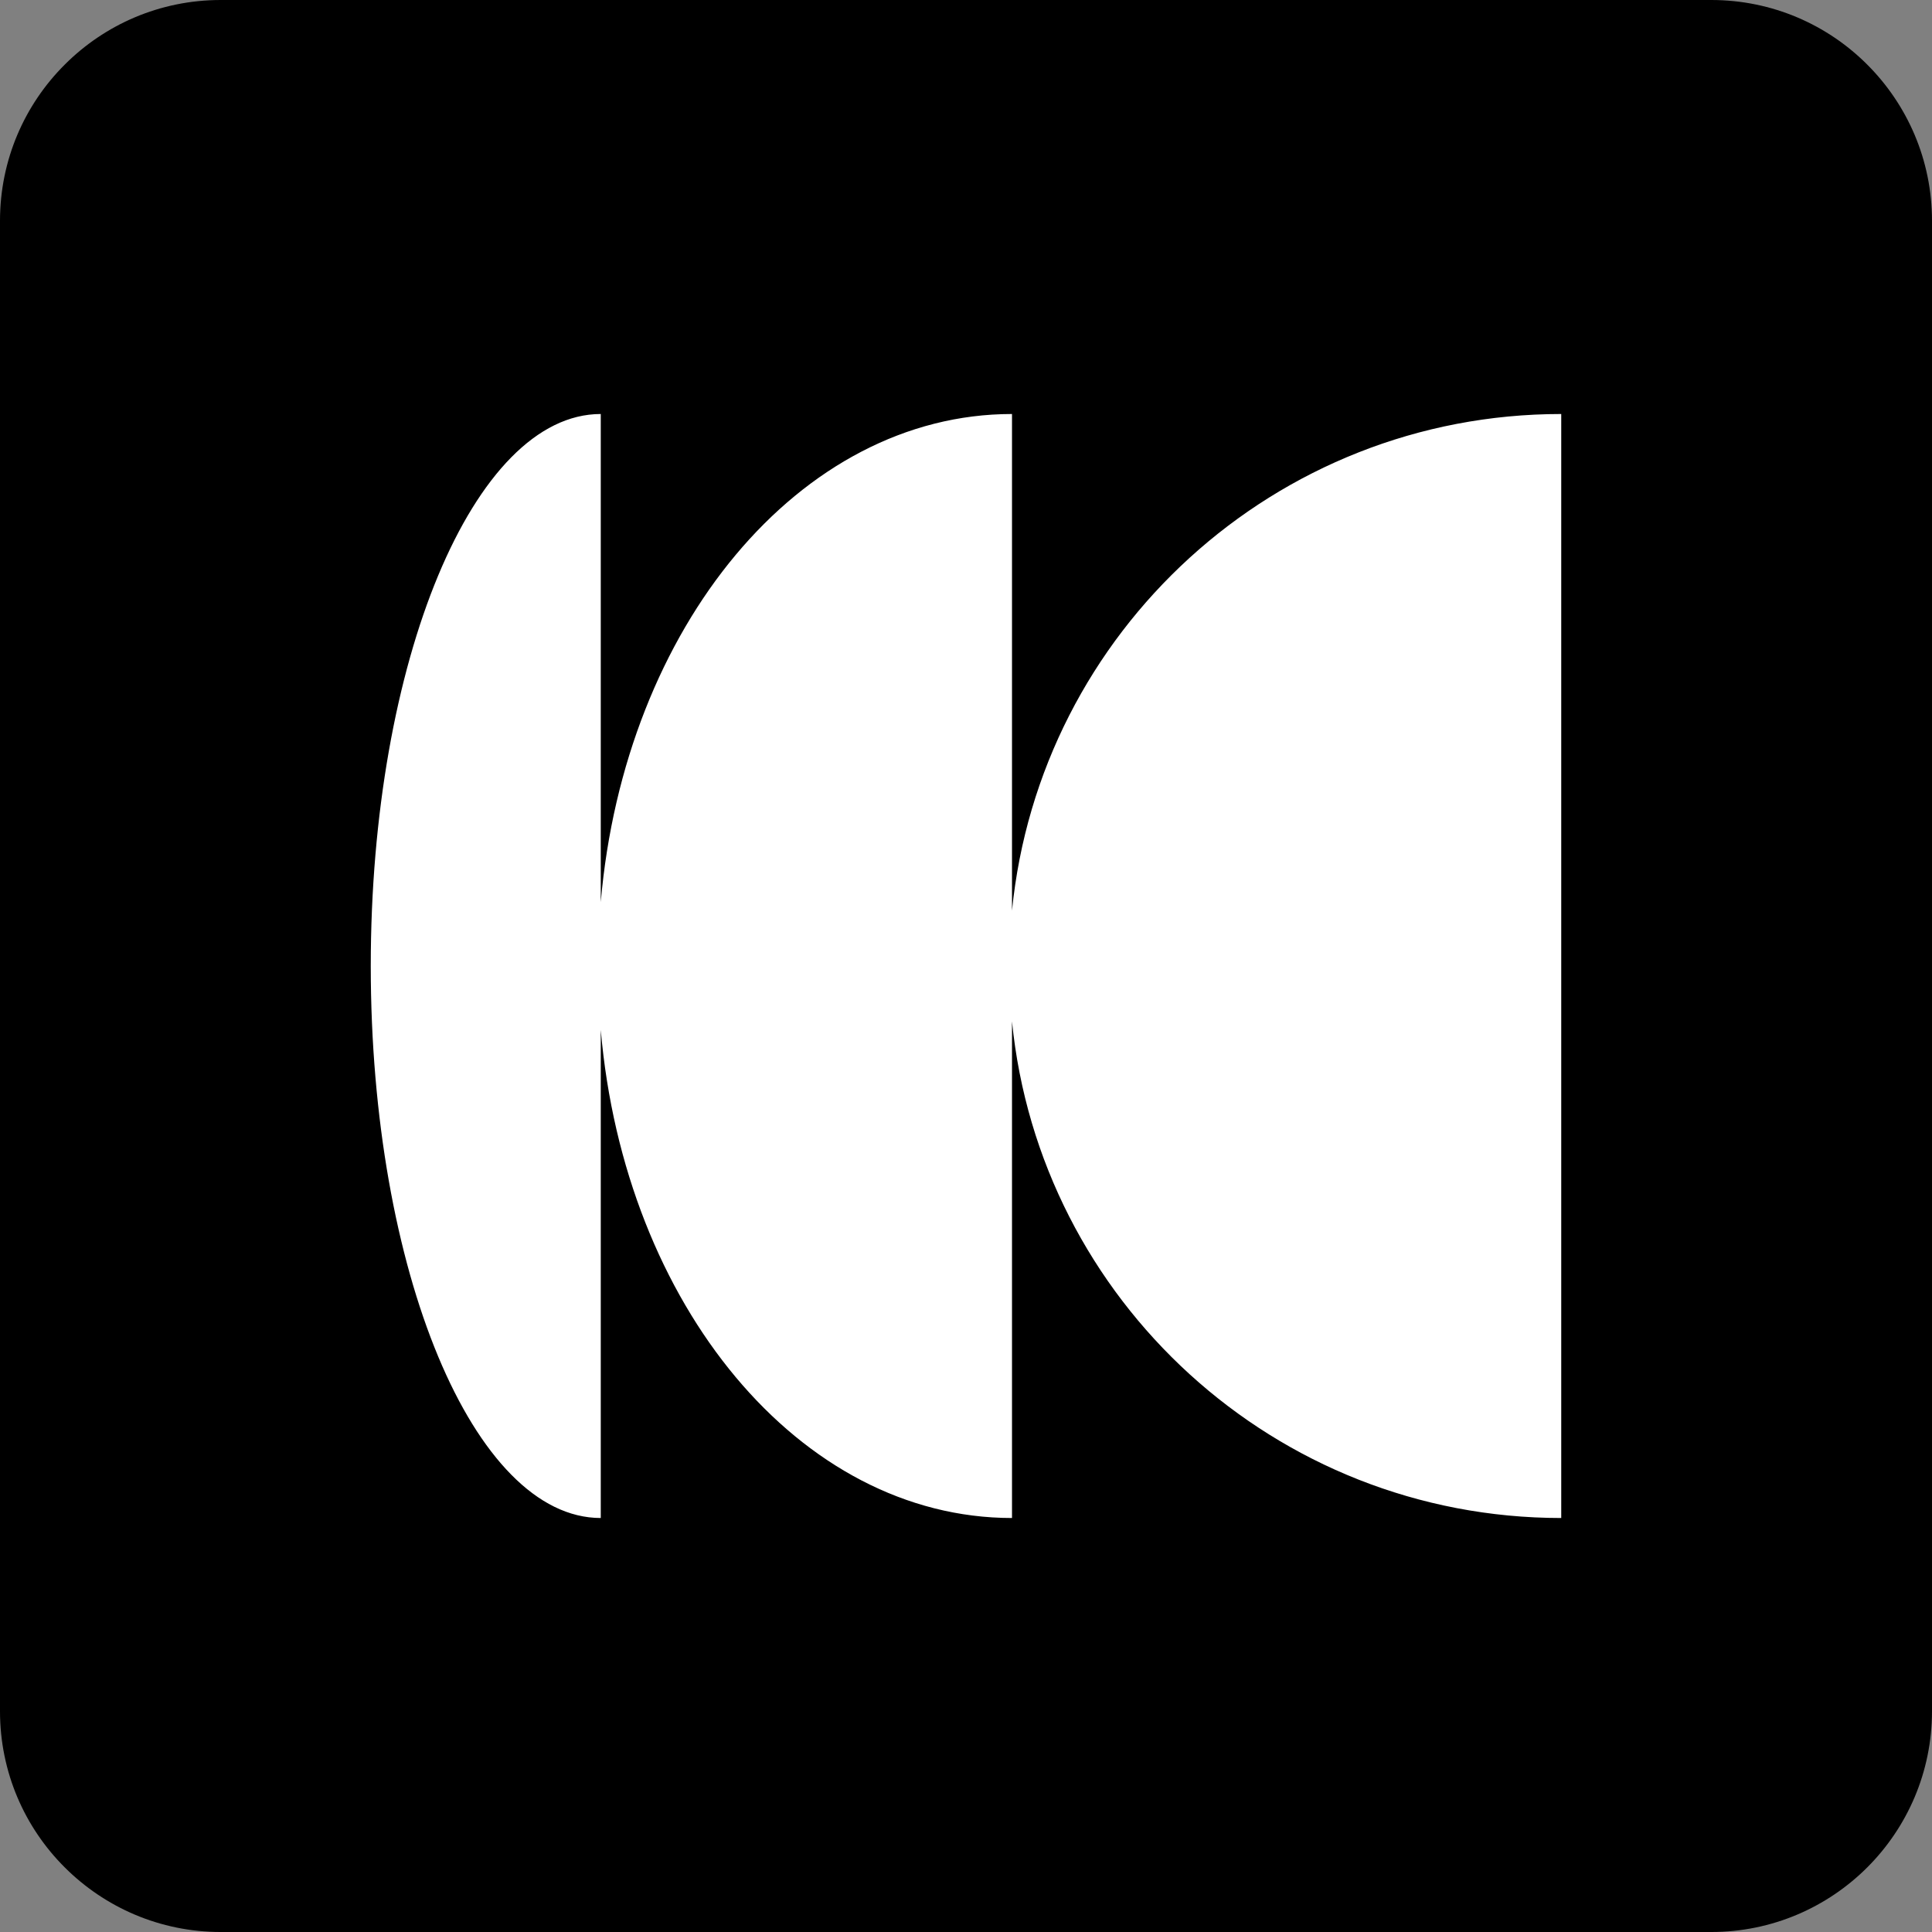 <?xml version="1.0" encoding="utf-8"?>
<svg xmlns="http://www.w3.org/2000/svg" fill="none" height="256" viewBox="0 0 256 256" width="256">
<rect x="0" y="0" width="256" height="256" fill="#808080" stroke="none"/>
<g clip-path="url(#clip0_3586_29073)">
<rect fill="white" height="192" width="198.4" x="25.6" y="32"/>
<path d="M247.43 8.571C242.139 3.268 234.825 0 226.743 0H29.257C21.175 0 13.861 3.268 8.57 8.571C3.267 13.862 0 21.176 0 29.258V226.744C0 234.826 3.267 242.141 8.57 247.431C13.861 252.722 21.175 256.001 29.257 256.001H226.743C234.825 256.001 242.139 252.722 247.43 247.431C252.721 242.141 256 234.826 256 226.744V29.258C256 21.176 252.721 13.862 247.43 8.571ZM206.872 201.144C168.948 201.144 137.765 172.289 134.095 135.34V201.144C105.947 201.144 82.749 172.887 79.604 136.474V201.144C62.769 201.144 49.128 168.4 49.128 128.001C49.128 87.602 62.769 54.858 79.604 54.858V119.529C82.749 83.116 105.947 54.858 134.095 54.858V120.663C137.765 83.713 168.948 54.858 206.872 54.858V201.144Z" fill="black"/>
</g>
<defs>
<clipPath id="clip0_3586_29073">
<rect fill="white" height="256" width="256"/>
</clipPath>
</defs>
</svg>